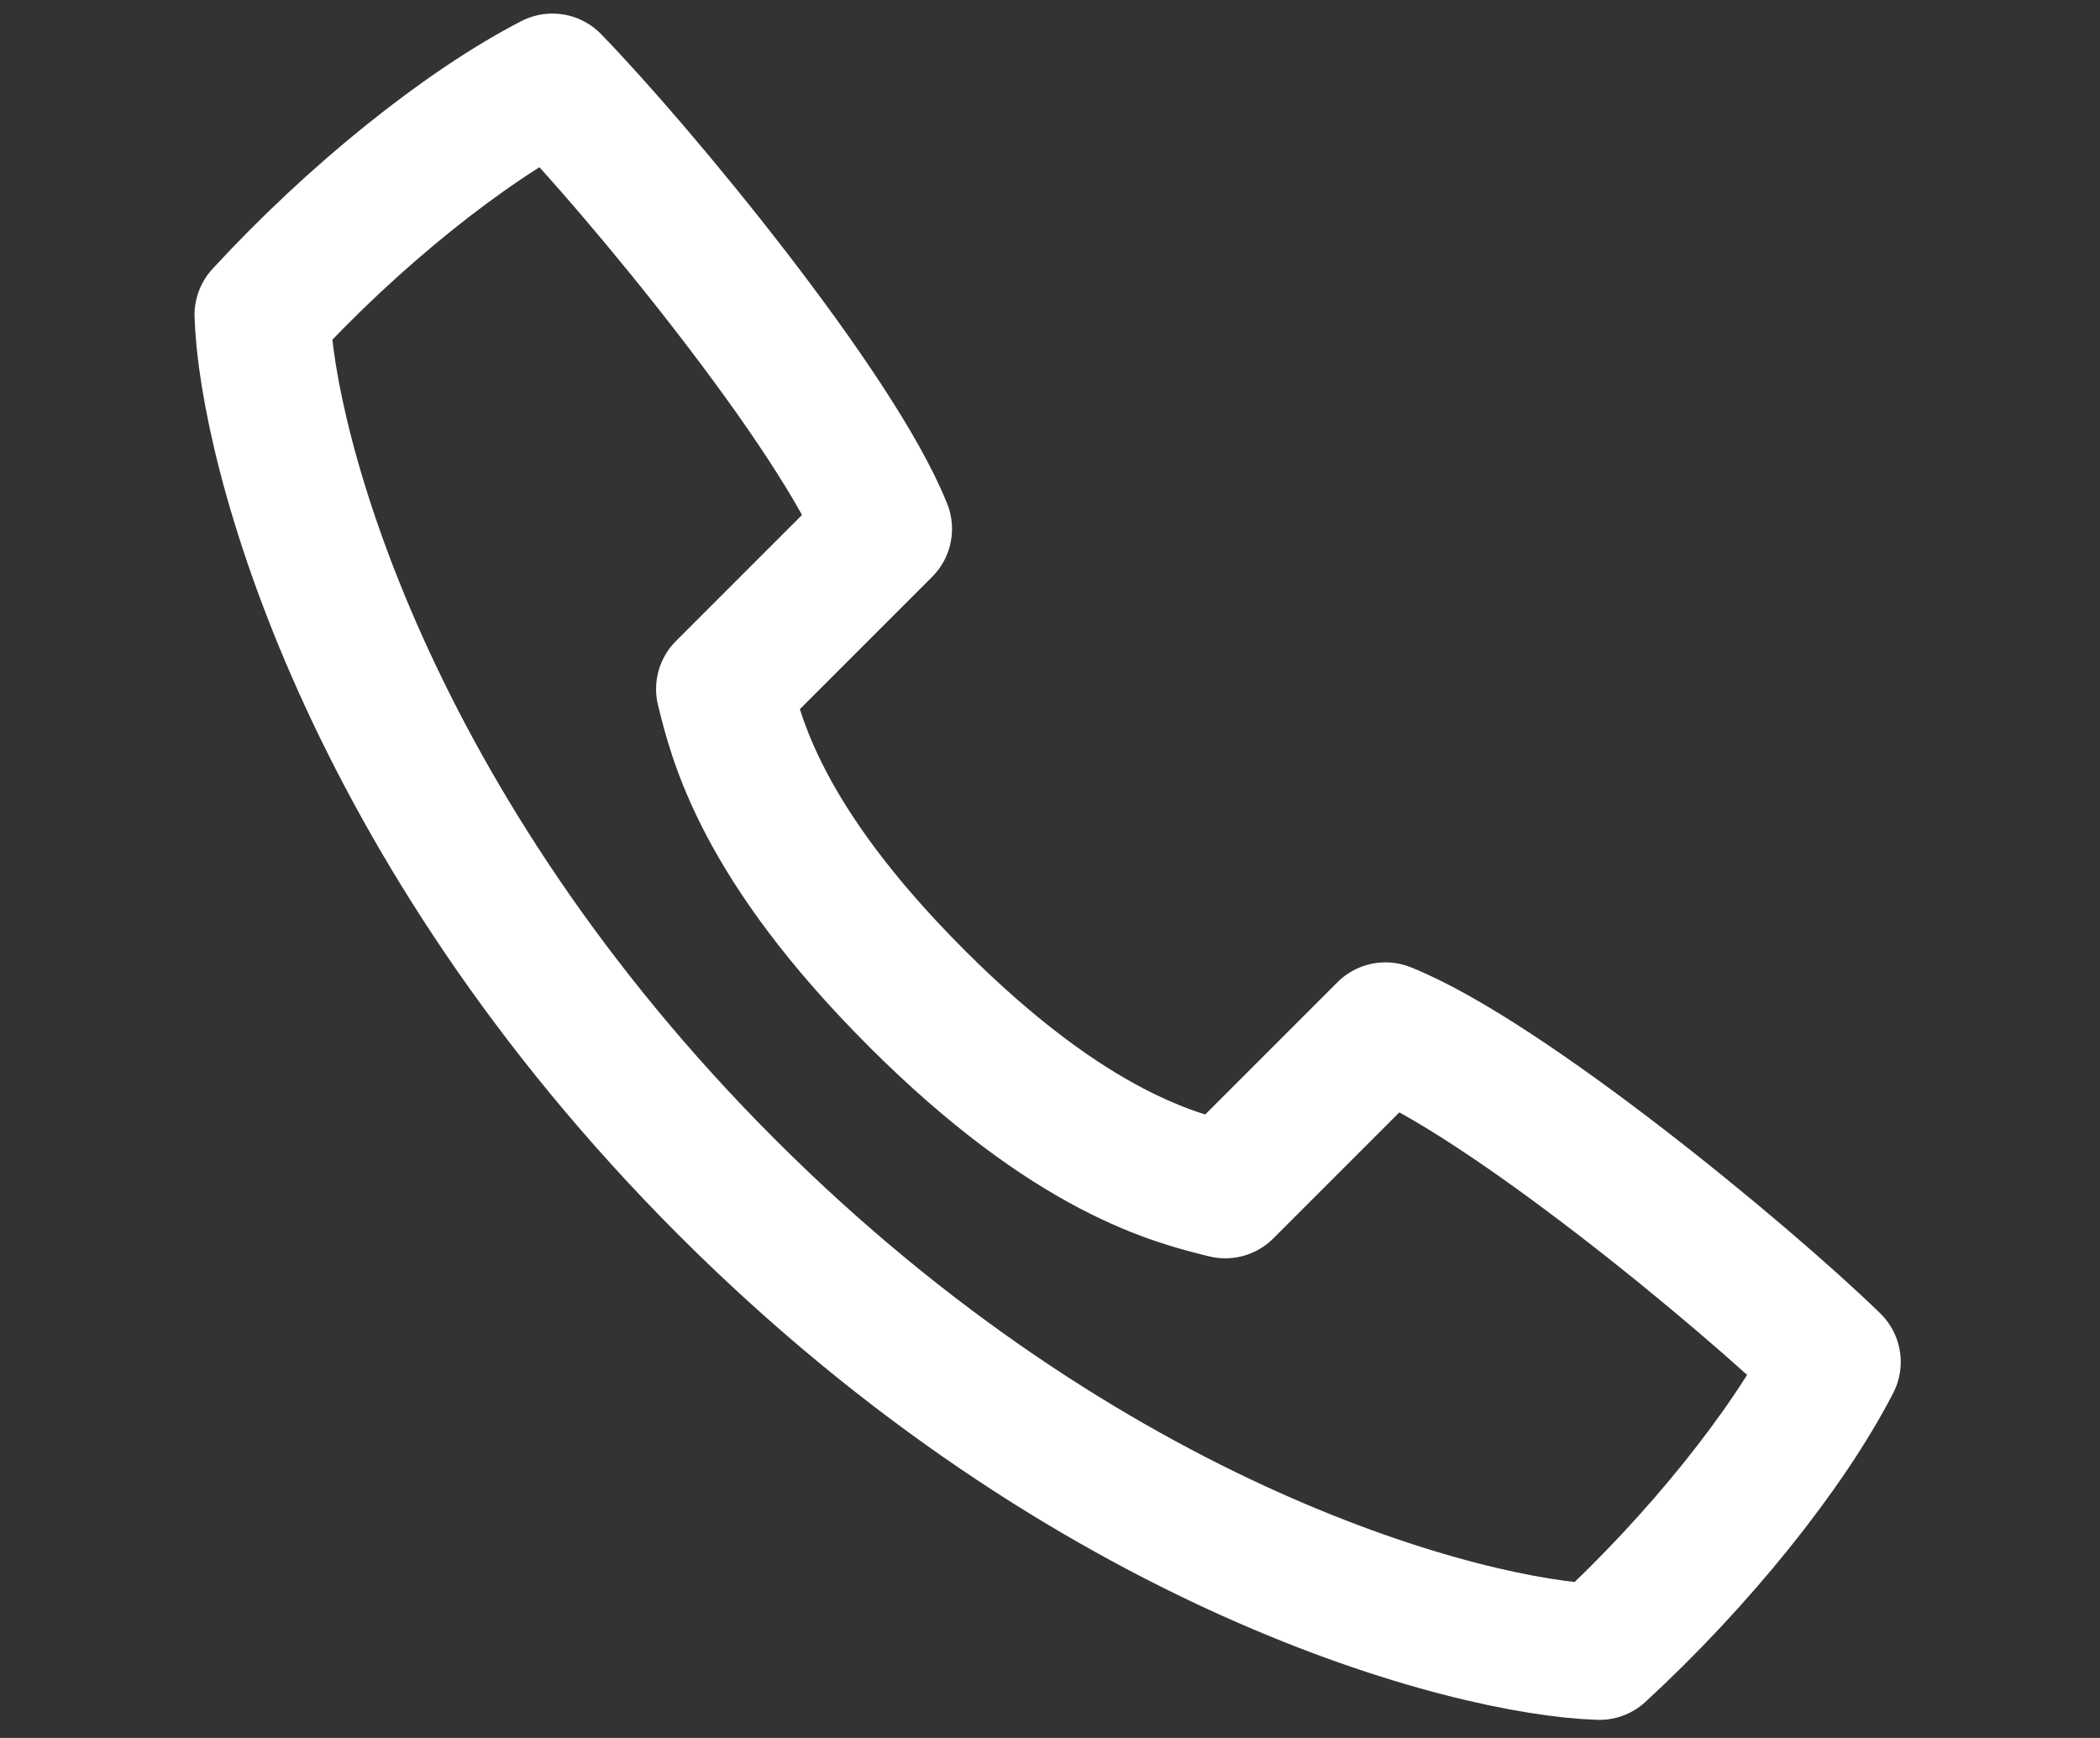 <?xml version="1.0" encoding="UTF-8"?><svg id="Ebene_1" xmlns="http://www.w3.org/2000/svg" viewBox="0 0 464 384"><rect x="0" y="0" width="464" height="384" fill="#333333" stroke="none"/><defs><style>.cls-1{stroke-width:0px;}.cls-1,.cls-2{fill:none;}.cls-2{stroke:#fff;stroke-linejoin:round;stroke-width:30px;}</style></defs><g id="container"><path class="cls-1" d="m463,1v382H1V1h462m1-1H0v384h464V0h0Z"/></g><g id="_48x48_icons"><path class="cls-2" d="m202.48,220.5c-34.49-34.49-39.87-57.57-42.52-68.26l35.39-35.39c-10.55-26.34-54.33-79.35-73.29-98.85-19.34,9.96-43.93,29.68-64.08,51.58.93,28.82,22.65,112.75,102.65,192.76,80.01,80.01,163.94,101.73,192.76,102.66,21.9-20.15,41.62-44.72,51.58-64.08-19.5-18.97-72.51-62.74-98.85-73.29l-35.39,35.39c-10.69-2.65-33.77-8.03-68.26-42.52h0Z"/></g></svg>
